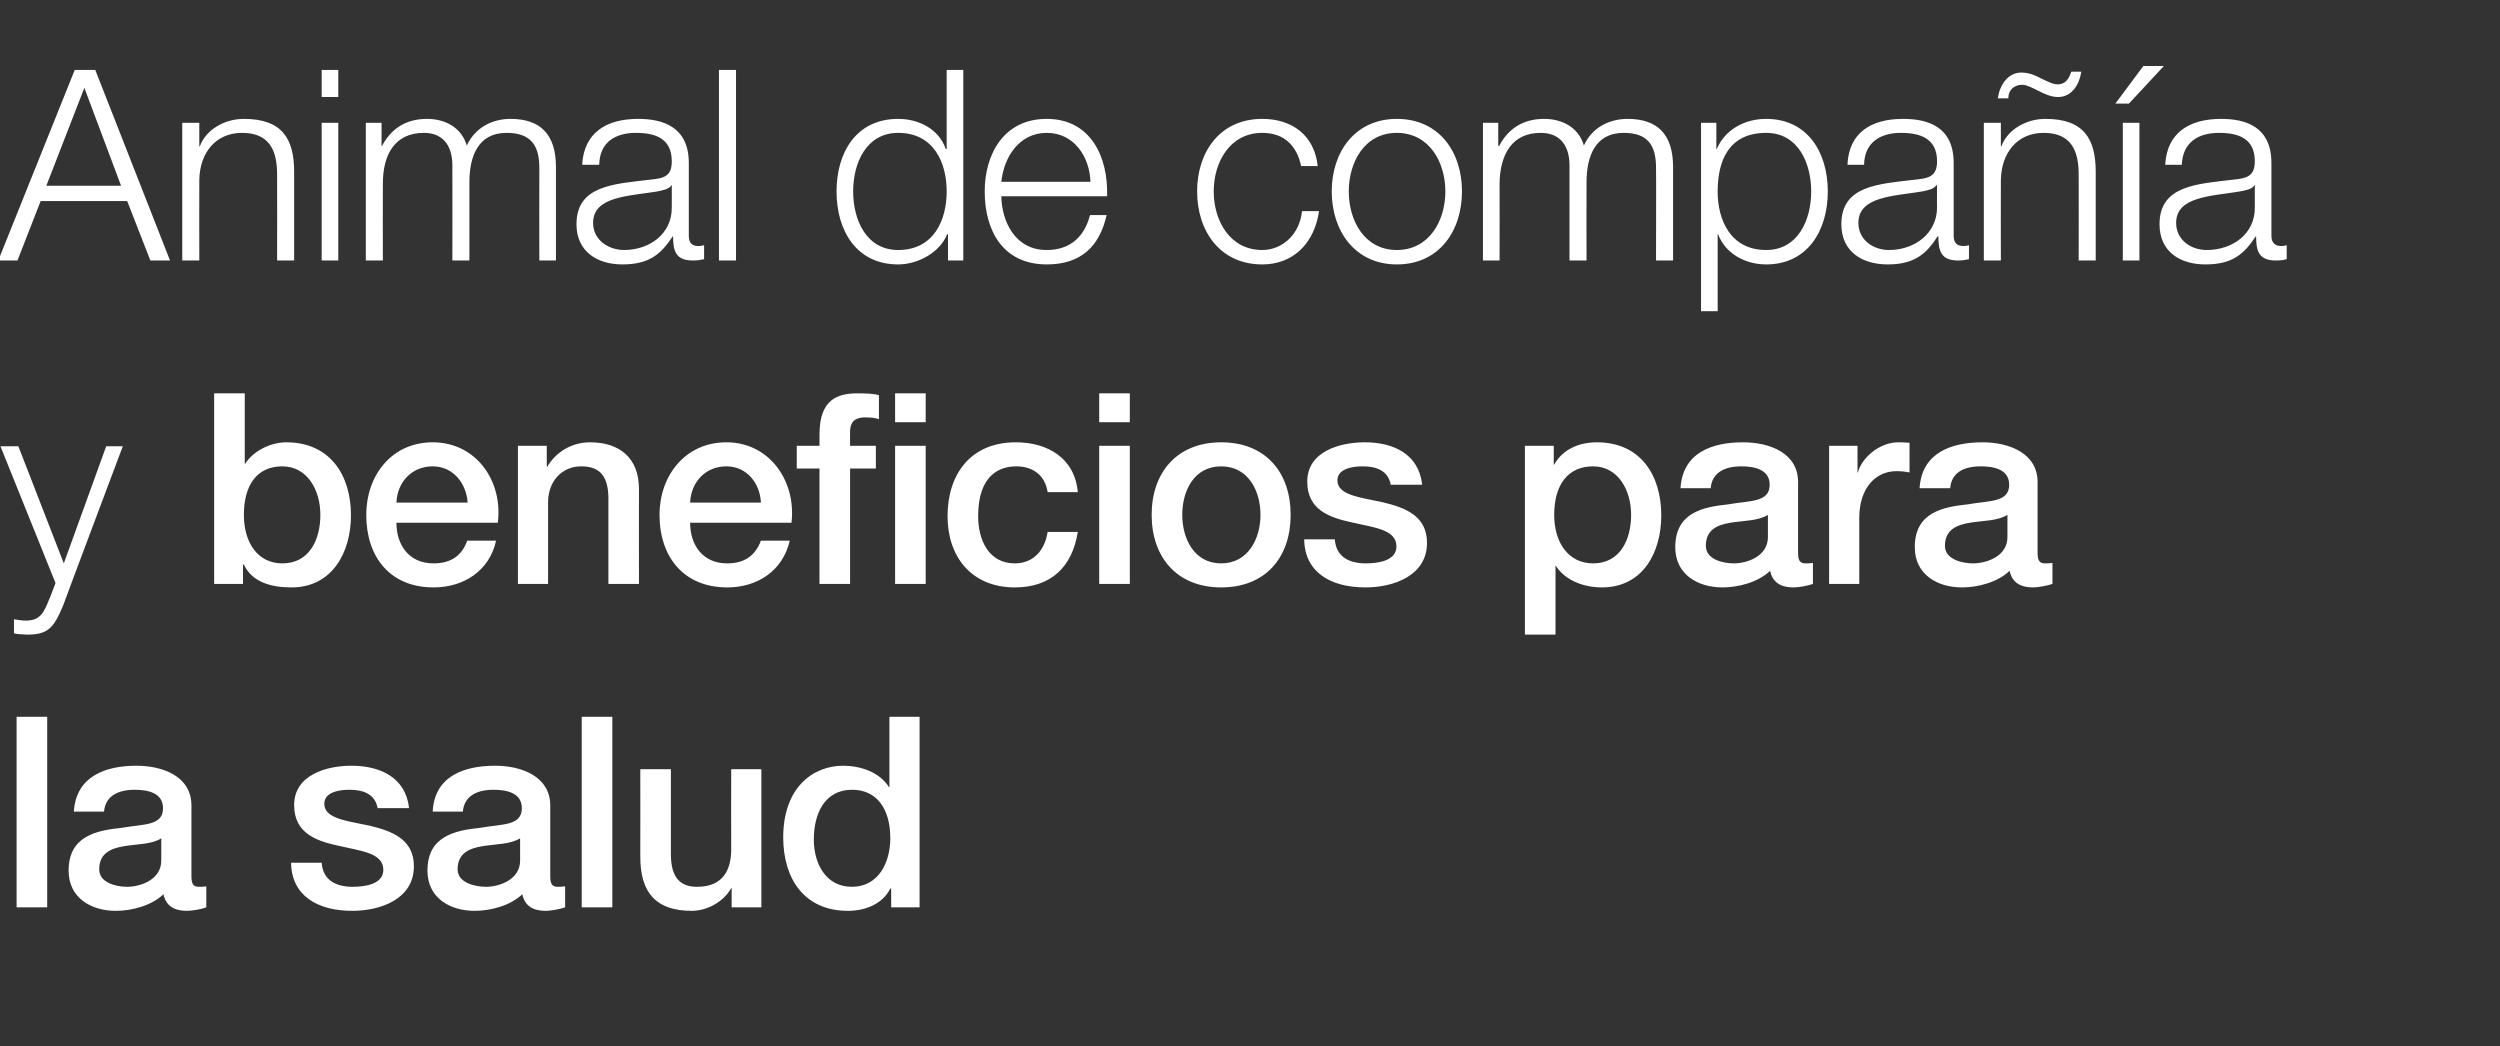 <?xml version="1.0" standalone="no"?><!DOCTYPE svg PUBLIC "-//W3C//DTD SVG 1.1//EN" "http://www.w3.org/Graphics/SVG/1.1/DTD/svg11.dtd"><svg xmlns="http://www.w3.org/2000/svg" version="1.1" width="572px" height="239.4px" viewBox="0 -16 572 239.4" style="top:-16px"><rect x="0" y="-16" width="572" height="239.4" fill="#333333" stroke="none"/>  <desc>Animal de compañía y beneficios para la salud</desc>  <defs/>  <g id="Polygon119508">    <path d="M 3.8 148 L 10.8 148 L 10.8 191.6 L 3.8 191.6 L 3.8 148 Z M 36.9 175.8 C 34.8 177.2 31.4 177.1 28.4 177.6 C 25.4 178.1 22.7 179.2 22.7 182.9 C 22.7 186 26.6 186.9 29.1 186.9 C 32.1 186.9 36.9 185.3 36.9 180.9 C 36.9 180.9 36.9 175.8 36.9 175.8 Z M 43.8 184.5 C 43.8 186.2 44.2 186.9 45.5 186.9 C 45.9 186.9 46.5 186.9 47.2 186.8 C 47.2 186.8 47.2 191.6 47.2 191.6 C 46.2 192 44 192.4 42.8 192.4 C 40 192.4 38 191.4 37.4 188.6 C 34.7 191.2 30.2 192.4 26.5 192.4 C 20.8 192.4 15.7 189.4 15.7 183.2 C 15.7 175.3 22 174 27.9 173.4 C 32.9 172.5 37.3 173 37.3 168.9 C 37.3 165.3 33.6 164.7 30.8 164.7 C 26.9 164.7 24.1 166.2 23.8 169.7 C 23.8 169.7 16.9 169.7 16.9 169.7 C 17.4 161.5 24.3 159.2 31.2 159.2 C 37.4 159.2 43.8 161.7 43.8 168.3 C 43.8 168.3 43.8 184.5 43.8 184.5 Z M 73.6 181.4 C 73.9 185.5 77 186.9 80.7 186.9 C 83.3 186.9 87.9 186.4 87.7 182.8 C 87.5 179.1 82.5 178.7 77.4 177.5 C 72.3 176.4 67.3 174.6 67.3 168.2 C 67.3 161.3 74.7 159.2 80.4 159.2 C 86.9 159.2 92.8 161.8 93.6 168.9 C 93.6 168.9 86.4 168.9 86.4 168.9 C 85.8 165.6 83 164.7 80 164.7 C 77.9 164.7 74.2 165.1 74.2 167.9 C 74.2 171.3 79.3 171.8 84.5 172.9 C 89.5 174.1 94.7 175.9 94.7 182.2 C 94.7 189.7 87.1 192.4 80.6 192.4 C 72.6 192.4 66.7 188.9 66.6 181.4 C 66.6 181.4 73.6 181.4 73.6 181.4 Z M 119 175.8 C 116.8 177.2 113.5 177.1 110.4 177.6 C 107.4 178.1 104.7 179.2 104.7 182.9 C 104.7 186 108.7 186.9 111.2 186.9 C 114.2 186.9 119 185.3 119 180.9 C 119 180.9 119 175.8 119 175.8 Z M 125.9 184.5 C 125.9 186.2 126.3 186.9 127.6 186.9 C 128 186.9 128.5 186.9 129.3 186.8 C 129.3 186.8 129.3 191.6 129.3 191.6 C 128.2 192 126 192.4 124.9 192.4 C 122.1 192.4 120.1 191.4 119.5 188.6 C 116.8 191.2 112.3 192.4 108.6 192.4 C 102.9 192.4 97.8 189.4 97.8 183.2 C 97.8 175.3 104.1 174 109.9 173.4 C 114.9 172.5 119.4 173 119.4 168.9 C 119.4 165.3 115.7 164.7 112.9 164.7 C 109 164.7 106.2 166.2 105.9 169.7 C 105.9 169.7 99 169.7 99 169.7 C 99.4 161.5 106.3 159.2 113.3 159.2 C 119.4 159.2 125.9 161.7 125.9 168.3 C 125.9 168.3 125.9 184.5 125.9 184.5 Z M 133.1 148 L 140.1 148 L 140.1 191.6 L 133.1 191.6 L 133.1 148 Z M 174.2 191.6 L 167.4 191.6 L 167.4 187.2 C 167.4 187.2 167.26 187.16 167.3 187.2 C 165.6 190.3 161.8 192.4 158.3 192.4 C 150.1 192.4 146.5 188.3 146.5 180 C 146.52 180.02 146.5 160 146.5 160 L 153.5 160 C 153.5 160 153.48 179.35 153.5 179.4 C 153.5 184.9 155.7 186.9 159.5 186.9 C 165.3 186.9 167.3 183.2 167.3 178.3 C 167.26 178.32 167.3 160 167.3 160 L 174.2 160 L 174.2 191.6 Z M 194.9 186.9 C 201.1 186.9 203.7 181.2 203.7 175.8 C 203.7 168.8 200.4 164.7 195 164.7 C 188.5 164.7 186.2 170.4 186.2 176.1 C 186.2 181.5 188.9 186.9 194.9 186.9 Z M 210.4 191.6 L 203.9 191.6 L 203.9 187.3 C 203.9 187.3 203.74 187.28 203.7 187.3 C 201.9 190.9 197.9 192.4 194 192.4 C 184 192.4 179.2 185 179.2 175.6 C 179.2 164.2 186 159.2 192.9 159.2 C 196.8 159.2 201.2 160.6 203.4 164.1 C 203.37 164.1 203.5 164.1 203.5 164.1 L 203.5 148 L 210.4 148 L 210.4 191.6 Z " stroke="none" fill="#fff"/>  </g>  <g id="Polygon119507">    <path d="M 0.1 86.1 L 4.2 86.1 L 14.6 112.9 L 24.3 86.1 L 28.1 86.1 C 28.1 86.1 14.46 122.37 14.5 122.4 C 12.3 127.7 11 129.2 6.2 129.2 C 4.6 129.1 3.8 129.1 3.2 128.9 C 3.2 128.9 3.2 125.7 3.2 125.7 C 4.1 125.8 5 126 5.9 126 C 9.3 126 10.1 124 11.3 121 C 11.35 121.03 12.7 117.4 12.7 117.4 L 0.1 86.1 Z M 64.6 90.7 C 58.7 90.7 55.8 95.1 55.8 101.8 C 55.8 108.2 59 112.9 64.6 112.9 C 70.9 112.9 73.3 107.3 73.3 101.8 C 73.3 96.1 70.3 90.7 64.6 90.7 Z M 49 74 L 56 74 L 56 90.1 C 56 90.1 56.12 90.1 56.1 90.1 C 58 87.1 62 85.2 65.5 85.2 C 75.5 85.2 80.3 92.7 80.3 101.9 C 80.3 110.4 76 118.4 66.7 118.4 C 62.4 118.4 57.8 117.4 55.8 113.2 C 55.75 113.22 55.6 113.2 55.6 113.2 L 55.6 117.6 L 49 117.6 L 49 74 Z M 90.7 103.6 C 90.7 108.5 93.4 112.9 99.2 112.9 C 103.2 112.9 105.7 111.1 106.9 107.7 C 106.9 107.7 113.5 107.7 113.5 107.7 C 112 114.6 106.1 118.4 99.2 118.4 C 89.3 118.4 83.8 111.5 83.8 101.8 C 83.8 92.8 89.6 85.2 99 85.2 C 109 85.2 115.1 94.1 113.9 103.6 C 113.9 103.6 90.7 103.6 90.7 103.6 Z M 107 99 C 106.7 94.6 103.7 90.7 99 90.7 C 94.2 90.7 90.9 94.3 90.7 99 C 90.7 99 107 99 107 99 Z M 118.5 86 L 125.1 86 L 125.1 90.7 C 125.1 90.7 125.18 90.77 125.2 90.8 C 127.3 87.3 130.9 85.2 135 85.2 C 141.8 85.2 146.2 88.8 146.2 95.9 C 146.16 95.9 146.2 117.6 146.2 117.6 L 139.2 117.6 C 139.2 117.6 139.21 97.73 139.2 97.7 C 139.1 92.8 137.1 90.7 133 90.7 C 128.4 90.7 125.4 94.3 125.4 98.9 C 125.42 98.95 125.4 117.6 125.4 117.6 L 118.5 117.6 L 118.5 86 Z M 157.9 103.6 C 157.9 108.5 160.6 112.9 166.4 112.9 C 170.4 112.9 172.8 111.1 174.1 107.7 C 174.1 107.7 180.7 107.7 180.7 107.7 C 179.1 114.6 173.3 118.4 166.4 118.4 C 156.5 118.4 150.9 111.5 150.9 101.8 C 150.9 92.8 156.8 85.2 166.2 85.2 C 176.1 85.2 182.2 94.1 181.1 103.6 C 181.1 103.6 157.9 103.6 157.9 103.6 Z M 174.1 99 C 173.9 94.6 170.9 90.7 166.2 90.7 C 161.4 90.7 158.1 94.3 157.9 99 C 157.9 99 174.1 99 174.1 99 Z M 204.8 86 L 211.8 86 L 211.8 117.6 L 204.8 117.6 L 204.8 86 Z M 182.3 86 L 187.5 86 C 187.5 86 187.52 83.39 187.5 83.4 C 187.5 75.3 191.7 74 196.2 74 C 198.4 74 200 74.1 201.1 74.4 C 201.1 74.4 201.1 79.9 201.1 79.9 C 200.2 79.6 199.3 79.5 197.9 79.5 C 196 79.5 194.5 80.2 194.5 82.8 C 194.47 82.78 194.5 86 194.5 86 L 200.4 86 L 200.4 91.2 L 194.5 91.2 L 194.5 117.6 L 187.5 117.6 L 187.5 91.2 L 182.3 91.2 L 182.3 86 Z M 204.8 74 L 211.8 74 L 211.8 80.6 L 204.8 80.6 L 204.8 74 Z M 239.7 96.6 C 239.1 92.7 236.3 90.7 232.5 90.7 C 228.9 90.7 223.8 92.5 223.8 102.1 C 223.8 107.4 226.1 112.9 232.2 112.9 C 236.2 112.9 239 110.2 239.7 105.7 C 239.7 105.7 246.6 105.7 246.6 105.7 C 245.3 113.9 240.3 118.4 232.2 118.4 C 222.3 118.4 216.8 111.4 216.8 102.1 C 216.8 92.6 222 85.2 232.4 85.2 C 239.7 85.2 245.9 88.8 246.6 96.6 C 246.6 96.6 239.7 96.6 239.7 96.6 Z M 251.5 86 L 258.5 86 L 258.5 117.6 L 251.5 117.6 L 251.5 86 Z M 251.5 74 L 258.5 74 L 258.5 80.6 L 251.5 80.6 L 251.5 74 Z M 288.4 101.8 C 288.4 96.3 285.6 90.7 279.4 90.7 C 273.2 90.7 270.5 96.3 270.5 101.8 C 270.5 107.2 273.2 112.9 279.4 112.9 C 285.6 112.9 288.4 107.2 288.4 101.8 Z M 263.5 101.8 C 263.5 92.1 269.3 85.2 279.4 85.2 C 289.6 85.2 295.3 92.1 295.3 101.8 C 295.3 111.5 289.6 118.4 279.4 118.4 C 269.3 118.4 263.5 111.5 263.5 101.8 Z M 305.4 107.4 C 305.7 111.5 308.8 112.9 312.5 112.9 C 315.1 112.9 319.7 112.4 319.5 108.8 C 319.3 105.1 314.3 104.7 309.2 103.5 C 304.1 102.4 299.1 100.6 299.1 94.2 C 299.1 87.3 306.5 85.2 312.3 85.2 C 318.7 85.2 324.6 87.8 325.4 94.9 C 325.4 94.9 318.2 94.9 318.2 94.9 C 317.6 91.6 314.8 90.7 311.8 90.7 C 309.8 90.7 306 91.1 306 93.9 C 306 97.3 311.2 97.8 316.3 98.9 C 321.3 100.1 326.5 101.9 326.5 108.2 C 326.5 115.7 318.9 118.4 312.4 118.4 C 304.4 118.4 298.5 114.9 298.4 107.4 C 298.4 107.4 305.4 107.4 305.4 107.4 Z M 364.5 90.7 C 358.6 90.7 355.6 95.1 355.6 101.8 C 355.6 108.2 358.9 112.9 364.5 112.9 C 370.8 112.9 373.2 107.3 373.2 101.8 C 373.2 96.1 370.2 90.7 364.5 90.7 Z M 348.9 86 L 355.5 86 L 355.5 90.3 C 355.5 90.3 355.63 90.29 355.6 90.3 C 357.6 86.7 361.4 85.2 365.4 85.2 C 375.3 85.2 380.1 92.7 380.1 101.9 C 380.1 110.4 375.9 118.4 366.5 118.4 C 362.5 118.4 358.2 116.9 356 113.5 C 355.99 113.47 355.9 113.5 355.9 113.5 L 355.9 129.2 L 348.9 129.2 L 348.9 86 Z M 404.5 101.8 C 402.3 103.2 399 103.1 395.9 103.6 C 392.9 104.1 390.3 105.2 390.3 108.9 C 390.3 112 394.2 112.9 396.7 112.9 C 399.7 112.9 404.5 111.3 404.5 106.9 C 404.5 106.9 404.5 101.8 404.5 101.8 Z M 411.4 110.5 C 411.4 112.2 411.8 112.9 413.1 112.9 C 413.5 112.9 414.1 112.9 414.8 112.8 C 414.8 112.8 414.8 117.6 414.8 117.6 C 413.7 118 411.6 118.4 410.4 118.4 C 407.6 118.4 405.6 117.4 405 114.6 C 402.3 117.2 397.8 118.4 394.1 118.4 C 388.4 118.4 383.3 115.4 383.3 109.2 C 383.3 101.3 389.6 100 395.4 99.4 C 400.4 98.5 404.9 99 404.9 94.9 C 404.9 91.3 401.2 90.7 398.4 90.7 C 394.5 90.7 391.7 92.2 391.4 95.7 C 391.4 95.7 384.5 95.7 384.5 95.7 C 385 87.5 391.8 85.2 398.8 85.2 C 405 85.2 411.4 87.7 411.4 94.3 C 411.4 94.3 411.4 110.5 411.4 110.5 Z M 418.5 86 L 425 86 L 425 92.1 C 425 92.1 425.1 92.12 425.1 92.1 C 425.9 88.8 430 85.2 434.3 85.2 C 435.9 85.2 436.3 85.3 436.9 85.3 C 436.9 85.3 436.9 92.1 436.9 92.1 C 436 91.9 434.9 91.8 433.9 91.8 C 429.2 91.8 425.4 95.6 425.4 102.5 C 425.4 102.55 425.4 117.6 425.4 117.6 L 418.5 117.6 L 418.5 86 Z M 459.3 101.8 C 457.1 103.2 453.8 103.1 450.7 103.6 C 447.7 104.1 445 105.2 445 108.9 C 445 112 449 112.9 451.4 112.9 C 454.5 112.9 459.3 111.3 459.3 106.9 C 459.3 106.9 459.3 101.8 459.3 101.8 Z M 466.2 110.5 C 466.2 112.2 466.6 112.9 467.9 112.9 C 468.3 112.9 468.8 112.9 469.6 112.8 C 469.6 112.8 469.6 117.6 469.6 117.6 C 468.5 118 466.3 118.4 465.2 118.4 C 462.4 118.4 460.4 117.4 459.8 114.6 C 457.1 117.2 452.6 118.4 448.9 118.4 C 443.2 118.4 438.1 115.4 438.1 109.2 C 438.1 101.3 444.4 100 450.2 99.4 C 455.2 98.5 459.7 99 459.7 94.9 C 459.7 91.3 456 90.7 453.2 90.7 C 449.2 90.7 446.5 92.2 446.2 95.7 C 446.2 95.7 439.2 95.7 439.2 95.7 C 439.7 87.5 446.6 85.2 453.6 85.2 C 459.7 85.2 466.2 87.7 466.2 94.3 C 466.2 94.3 466.2 110.5 466.2 110.5 Z " stroke="none" fill="#fff"/>  </g>  <g id="Polygon119506">    <path d="M 17.1 0 L 21.8 0 L 38.9 43.6 L 34.4 43.6 L 29.1 30 L 9.3 30 L 4 43.6 L -0.4 43.6 L 17.1 0 Z M 10.6 26.5 L 27.7 26.5 L 19.3 4.1 L 10.6 26.5 Z M 41.7 12.1 L 45.6 12.1 L 45.6 17.5 C 45.6 17.5 45.69 17.51 45.7 17.5 C 47.1 13.7 51.3 11.2 55.8 11.2 C 64.6 11.2 67.3 15.8 67.3 23.3 C 67.28 23.3 67.3 43.6 67.3 43.6 L 63.4 43.6 C 63.4 43.6 63.44 23.91 63.4 23.9 C 63.4 18.5 61.7 14.4 55.4 14.4 C 49.3 14.4 45.7 19 45.6 25.2 C 45.57 25.19 45.6 43.6 45.6 43.6 L 41.7 43.6 L 41.7 12.1 Z M 73.6 12.1 L 77.4 12.1 L 77.4 43.6 L 73.6 43.6 L 73.6 12.1 Z M 73.6 0 L 77.4 0 L 77.4 6.2 L 73.6 6.2 L 73.6 0 Z M 83.7 12.1 L 87.3 12.1 L 87.3 17.4 C 87.3 17.4 87.44 17.38 87.4 17.4 C 89.4 13.6 92.7 11.2 97.7 11.2 C 101.9 11.2 105.6 13.2 106.8 17.3 C 108.7 13.2 112.6 11.2 116.8 11.2 C 123.7 11.2 127.2 14.8 127.2 22.2 C 127.21 22.2 127.2 43.6 127.2 43.6 L 123.4 43.6 C 123.4 43.6 123.36 22.39 123.4 22.4 C 123.4 17.2 121.4 14.4 115.9 14.4 C 109.3 14.4 107.4 19.9 107.4 25.7 C 107.38 25.74 107.4 43.6 107.4 43.6 L 103.5 43.6 C 103.5 43.6 103.54 22.2 103.5 22.2 C 103.6 17.9 101.8 14.4 97 14.4 C 90.3 14.4 87.6 19.4 87.6 26 C 87.56 25.99 87.6 43.6 87.6 43.6 L 83.7 43.6 L 83.7 12.1 Z M 153.7 26.4 C 153.7 26.4 153.61 26.35 153.6 26.4 C 153.1 27.3 151.4 27.6 150.4 27.8 C 143.8 28.9 135.7 28.9 135.7 35 C 135.7 38.9 139.2 41.2 142.8 41.2 C 148.6 41.2 153.8 37.5 153.7 31.4 C 153.73 31.35 153.7 26.4 153.7 26.4 Z M 133.2 21.7 C 133.6 14.3 138.8 11.2 146 11.2 C 151.5 11.2 157.6 12.9 157.6 21.3 C 157.6 21.3 157.6 38 157.6 38 C 157.6 39.5 158.3 40.3 159.8 40.3 C 160.3 40.3 160.7 40.2 161.1 40.1 C 161.1 40.1 161.1 43.3 161.1 43.3 C 160.2 43.5 159.6 43.6 158.5 43.6 C 154.6 43.6 154 41.4 154 38.1 C 154 38.1 153.9 38.1 153.9 38.1 C 151.2 42.2 148.5 44.5 142.4 44.5 C 136.7 44.5 131.9 41.6 131.9 35.3 C 131.9 26.4 140.5 26.1 148.8 25.1 C 152 24.8 153.7 24.3 153.7 20.9 C 153.7 15.7 150 14.4 145.5 14.4 C 140.7 14.4 137.2 16.6 137.1 21.7 C 137.1 21.7 133.2 21.7 133.2 21.7 Z M 164.5 0 L 168.4 0 L 168.4 43.6 L 164.5 43.6 L 164.5 0 Z M 205.5 41.2 C 213.7 41.2 216.6 34.3 216.6 27.8 C 216.6 21.3 213.7 14.4 205.5 14.4 C 198.2 14.4 195.2 21.3 195.2 27.8 C 195.2 34.3 198.2 41.2 205.5 41.2 Z M 220.4 43.6 L 216.9 43.6 L 216.9 37.6 C 216.9 37.6 216.74 37.58 216.7 37.6 C 215.1 41.7 210.1 44.5 205.5 44.5 C 195.9 44.5 191.4 36.7 191.4 27.8 C 191.4 18.9 195.9 11.2 205.5 11.2 C 210.2 11.2 214.8 13.5 216.4 18.1 C 216.43 18.06 216.6 18.1 216.6 18.1 L 216.6 0 L 220.4 0 L 220.4 43.6 Z M 229.1 28.9 C 229.2 34.5 232.1 41.2 239.5 41.2 C 245.1 41.2 248.2 37.9 249.4 33.2 C 249.4 33.2 253.2 33.2 253.2 33.2 C 251.6 40.3 247.4 44.5 239.5 44.5 C 229.5 44.5 225.3 36.8 225.3 27.8 C 225.3 19.5 229.5 11.2 239.5 11.2 C 249.6 11.2 253.6 20 253.3 28.9 C 253.3 28.9 229.1 28.9 229.1 28.9 Z M 249.5 25.6 C 249.3 19.8 245.7 14.4 239.5 14.4 C 233.2 14.4 229.7 19.9 229.1 25.6 C 229.1 25.6 249.5 25.6 249.5 25.6 Z M 297.7 22 C 296.7 17.3 293.8 14.4 288.8 14.4 C 281.4 14.4 277.7 21.1 277.7 27.8 C 277.7 34.5 281.4 41.2 288.8 41.2 C 293.5 41.2 297.4 37.5 297.9 32.3 C 297.9 32.3 301.8 32.3 301.8 32.3 C 300.7 39.8 295.8 44.5 288.8 44.5 C 279.1 44.5 273.9 36.8 273.9 27.8 C 273.9 18.8 279.1 11.2 288.8 11.2 C 295.5 11.2 300.7 14.8 301.5 22 C 301.5 22 297.7 22 297.7 22 Z M 334.5 27.8 C 334.5 36.8 329.3 44.5 319.6 44.5 C 310 44.5 304.7 36.8 304.7 27.8 C 304.7 18.8 310 11.2 319.6 11.2 C 329.3 11.2 334.5 18.8 334.5 27.8 Z M 308.6 27.8 C 308.6 34.5 312.2 41.2 319.6 41.2 C 327 41.2 330.7 34.5 330.7 27.8 C 330.7 21.1 327 14.4 319.6 14.4 C 312.2 14.4 308.6 21.1 308.6 27.8 Z M 339.3 12.1 L 342.8 12.1 L 342.8 17.4 C 342.8 17.4 343.02 17.38 343 17.4 C 345 13.6 348.3 11.2 353.3 11.2 C 357.5 11.2 361.2 13.2 362.4 17.3 C 364.2 13.2 368.2 11.2 372.4 11.2 C 379.3 11.2 382.8 14.8 382.8 22.2 C 382.79 22.2 382.8 43.6 382.8 43.6 L 378.9 43.6 C 378.9 43.6 378.95 22.39 378.9 22.4 C 378.9 17.2 377 14.4 371.5 14.4 C 364.9 14.4 363 19.9 363 25.7 C 362.96 25.74 363 43.6 363 43.6 L 359.1 43.6 C 359.1 43.6 359.12 22.2 359.1 22.2 C 359.2 17.9 357.4 14.4 352.5 14.4 C 345.9 14.4 343.2 19.4 343.1 26 C 343.14 25.99 343.1 43.6 343.1 43.6 L 339.3 43.6 L 339.3 12.1 Z M 404.1 14.4 C 395.6 14.4 393 20.7 393 27.8 C 393 34.3 395.9 41.2 404.1 41.2 C 411.4 41.2 414.4 34.3 414.4 27.8 C 414.4 21.3 411.4 14.4 404.1 14.4 Z M 389.2 12.1 L 392.7 12.1 L 392.7 18.1 C 392.7 18.1 392.84 18.06 392.8 18.1 C 394.6 13.8 399 11.2 404.1 11.2 C 413.6 11.2 418.2 18.9 418.2 27.8 C 418.2 36.7 413.6 44.5 404.1 44.5 C 399.4 44.5 394.8 42.1 393.1 37.6 C 393.15 37.58 393 37.6 393 37.6 L 393 55.2 L 389.2 55.2 L 389.2 12.1 Z M 443.2 26.4 C 443.2 26.4 443.03 26.35 443 26.4 C 442.5 27.3 440.8 27.6 439.8 27.8 C 433.3 28.9 425.2 28.9 425.2 35 C 425.2 38.9 428.6 41.2 432.2 41.2 C 438 41.2 443.2 37.5 443.2 31.4 C 443.15 31.35 443.2 26.4 443.2 26.4 Z M 422.7 21.7 C 423 14.3 428.2 11.2 435.4 11.2 C 441 11.2 447 12.9 447 21.3 C 447 21.3 447 38 447 38 C 447 39.5 447.7 40.3 449.3 40.3 C 449.7 40.3 450.2 40.2 450.5 40.1 C 450.5 40.1 450.5 43.3 450.5 43.3 C 449.6 43.5 449 43.6 448 43.6 C 444.1 43.6 443.5 41.4 443.5 38.1 C 443.5 38.1 443.3 38.1 443.3 38.1 C 440.7 42.2 437.9 44.5 431.9 44.5 C 426.1 44.5 421.3 41.6 421.3 35.3 C 421.3 26.4 429.9 26.1 438.2 25.1 C 441.4 24.8 443.2 24.3 443.2 20.9 C 443.2 15.7 439.4 14.4 434.9 14.4 C 430.2 14.4 426.6 16.6 426.5 21.7 C 426.5 21.7 422.7 21.7 422.7 21.7 Z M 453.9 12.1 L 457.8 12.1 L 457.8 17.5 C 457.8 17.5 457.89 17.51 457.9 17.5 C 459.3 13.7 463.5 11.2 468 11.2 C 476.8 11.2 479.5 15.8 479.5 23.3 C 479.48 23.3 479.5 43.6 479.5 43.6 L 475.6 43.6 C 475.6 43.6 475.64 23.91 475.6 23.9 C 475.6 18.5 473.9 14.4 467.6 14.4 C 461.5 14.4 457.9 19 457.8 25.2 C 457.76 25.19 457.8 43.6 457.8 43.6 L 453.9 43.6 L 453.9 12.1 Z M 476.2 0.4 C 475.8 3.2 474.1 6.2 470.9 6.2 C 469.3 6.2 467.8 5.5 466.4 4.8 C 465 4.1 463.7 3.4 462.7 3.4 C 460.9 3.4 459.5 4.5 459.5 6.5 C 459.5 6.5 457.1 6.5 457.1 6.5 C 457.5 3.6 459.3 0.6 462.5 0.6 C 464.3 0.6 465.8 1.3 467.1 2 C 468.4 2.6 469.7 3.3 470.8 3.3 C 472.6 3.3 473.4 2 473.9 0.4 C 473.9 0.4 476.2 0.4 476.2 0.4 Z M 485.7 43.6 L 485.7 12.1 L 489.5 12.1 L 489.5 43.6 L 485.7 43.6 Z M 487.1 7.7 L 484 7.7 L 490.4 -0.9 L 495.1 -0.9 L 487.1 7.7 Z M 515.9 26.4 C 515.9 26.4 515.78 26.35 515.8 26.4 C 515.3 27.3 513.6 27.6 512.5 27.8 C 506 28.9 497.9 28.9 497.9 35 C 497.9 38.9 501.3 41.2 504.9 41.2 C 510.8 41.2 516 37.5 515.9 31.4 C 515.9 31.35 515.9 26.4 515.9 26.4 Z M 495.4 21.7 C 495.8 14.3 501 11.2 508.2 11.2 C 513.7 11.2 519.7 12.9 519.7 21.3 C 519.7 21.3 519.7 38 519.7 38 C 519.7 39.5 520.5 40.3 522 40.3 C 522.4 40.3 522.9 40.2 523.2 40.1 C 523.2 40.1 523.2 43.3 523.2 43.3 C 522.4 43.5 521.8 43.6 520.7 43.6 C 516.8 43.6 516.2 41.4 516.2 38.1 C 516.2 38.1 516.1 38.1 516.1 38.1 C 513.4 42.2 510.7 44.5 504.6 44.5 C 498.8 44.5 494.1 41.6 494.1 35.3 C 494.1 26.4 502.7 26.1 511 25.1 C 514.1 24.8 515.9 24.3 515.9 20.9 C 515.9 15.7 512.2 14.4 507.7 14.4 C 502.9 14.4 499.4 16.6 499.2 21.7 C 499.2 21.7 495.4 21.7 495.4 21.7 Z " stroke="none" fill="#fff"/>  </g></svg>